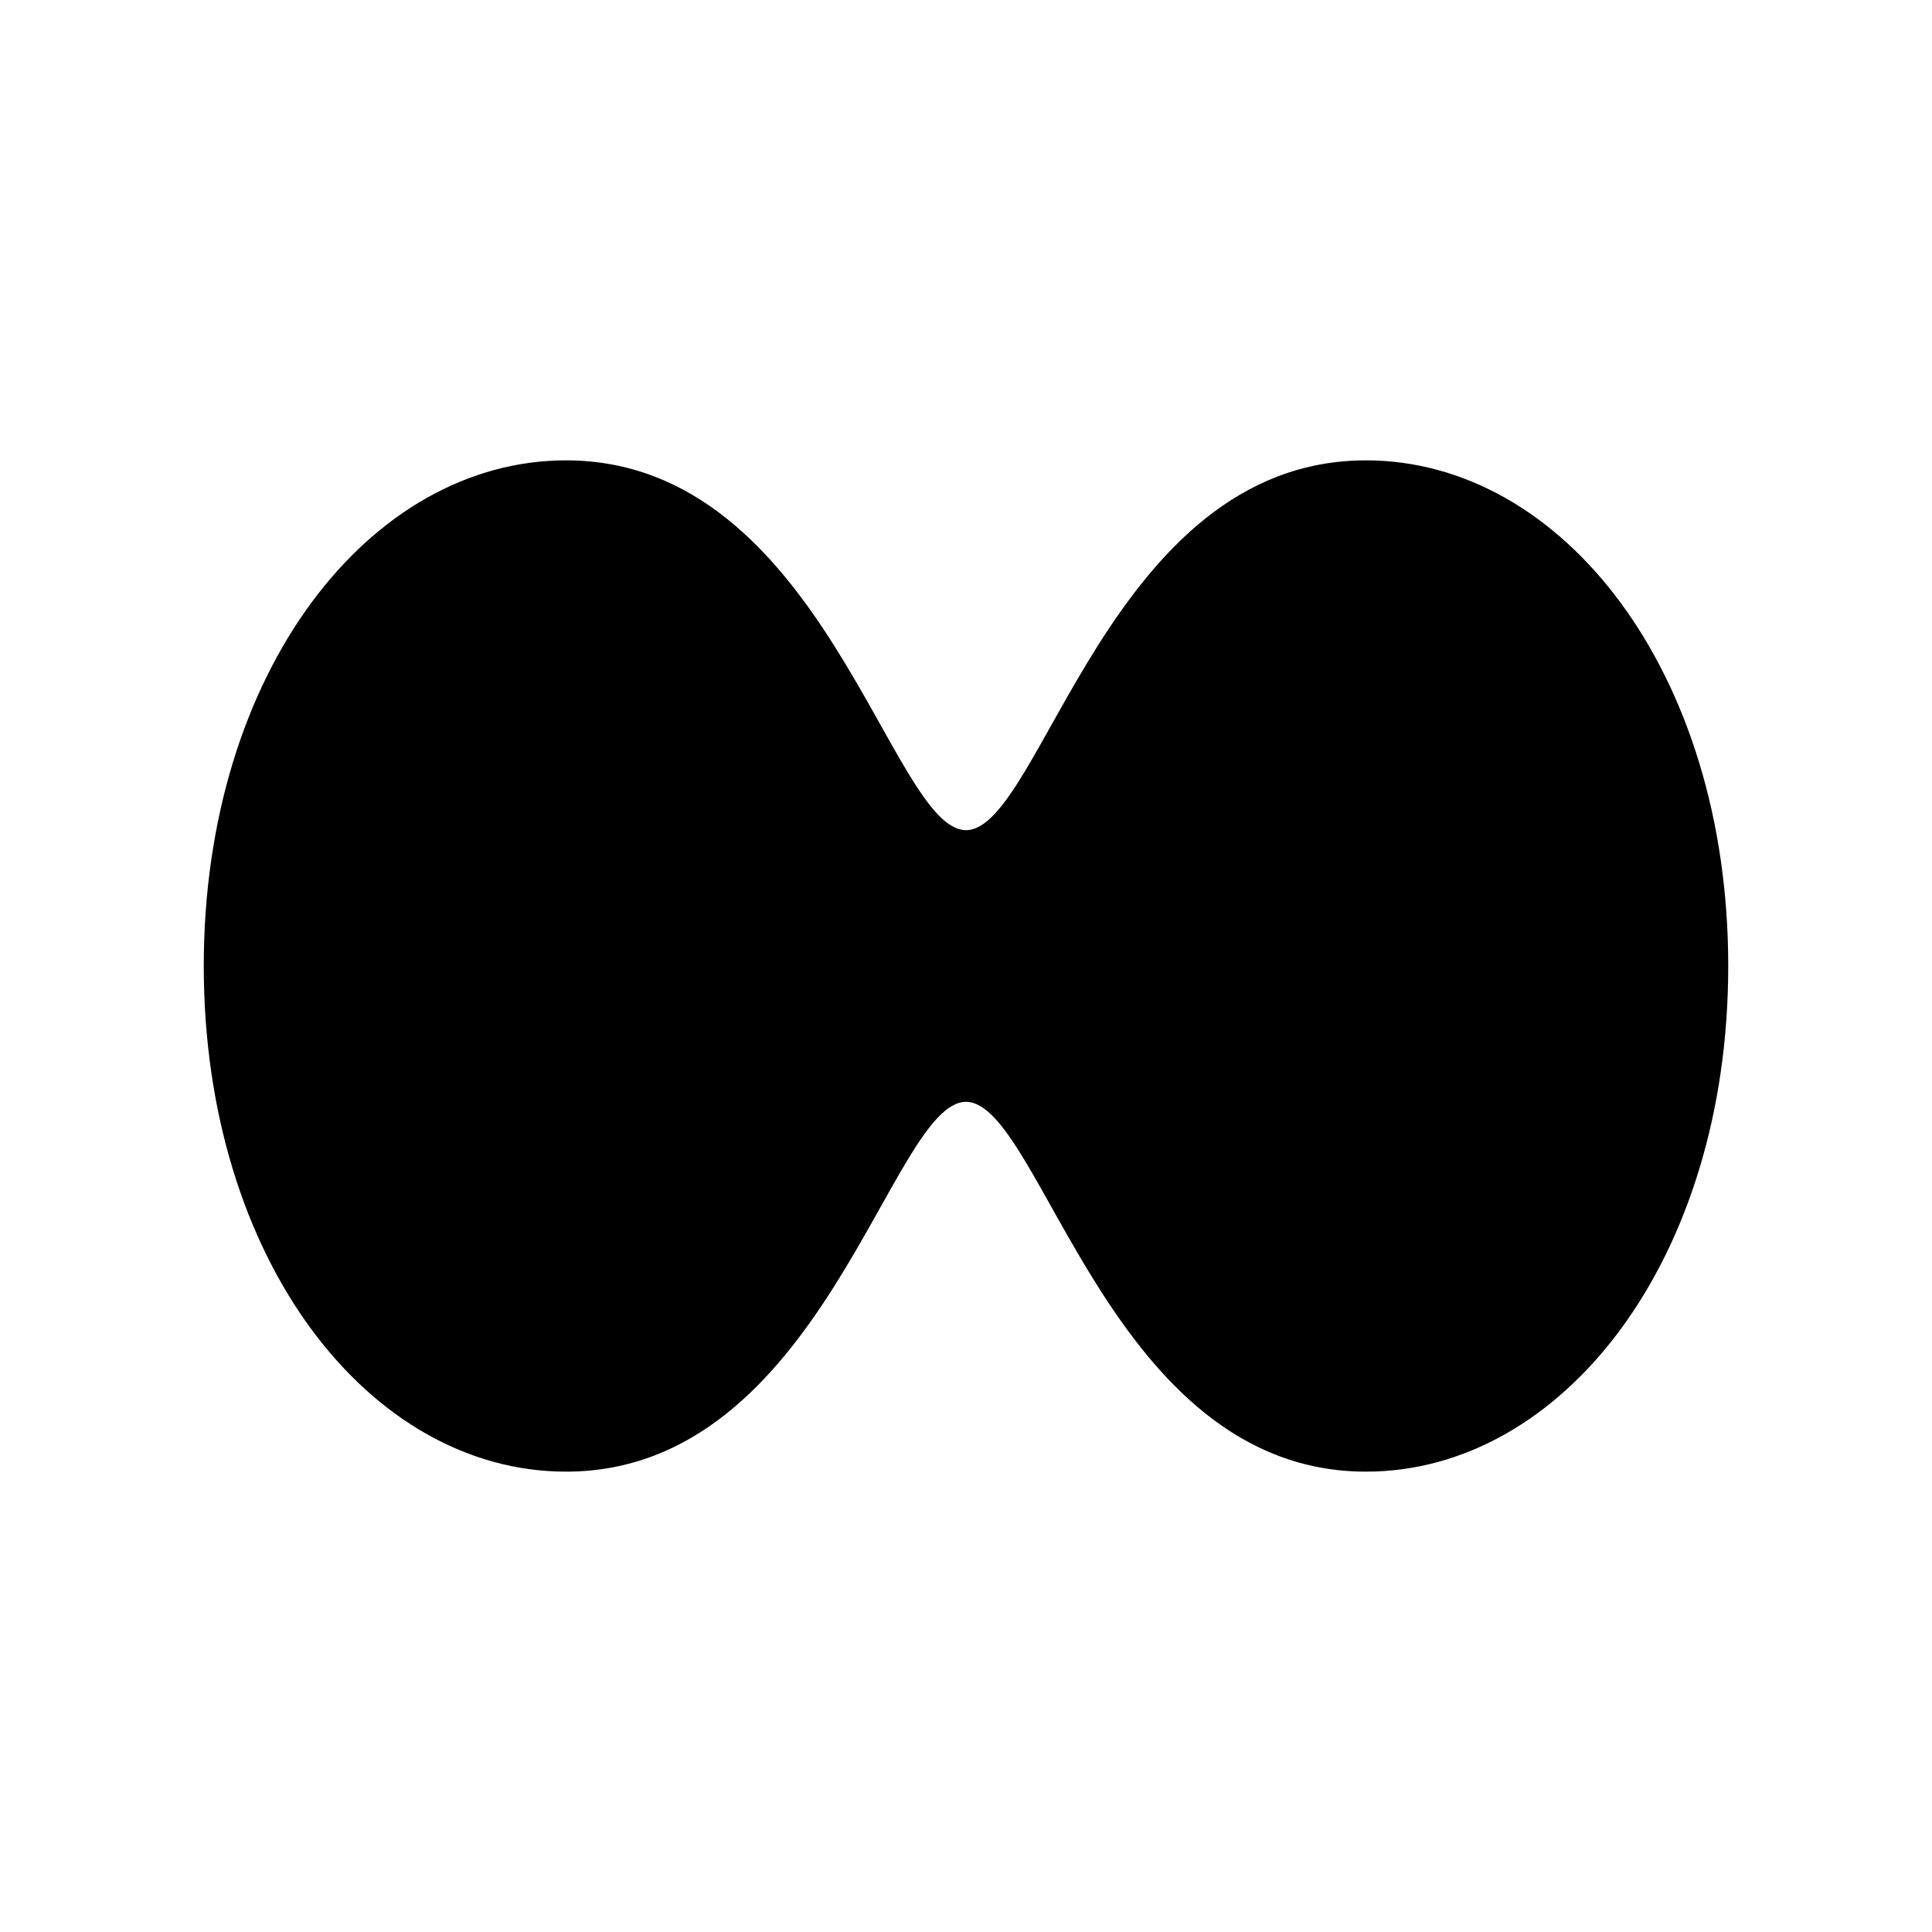 <svg
    width="256"
    height="256"
    viewBox="0 0 256 256"
    fill="currentColor"
    xmlns="http://www.w3.org/2000/svg"
>
    <path d="M27 128c0-39 22-67 48-67 34 0 43 49 53 49s19-49 53-49c26 0 48 28 48 67s-22 67-48 67c-34 0-43-49-53-49s-19 49-53 49c-26 0-48-28-48-67z"/>
</svg>
